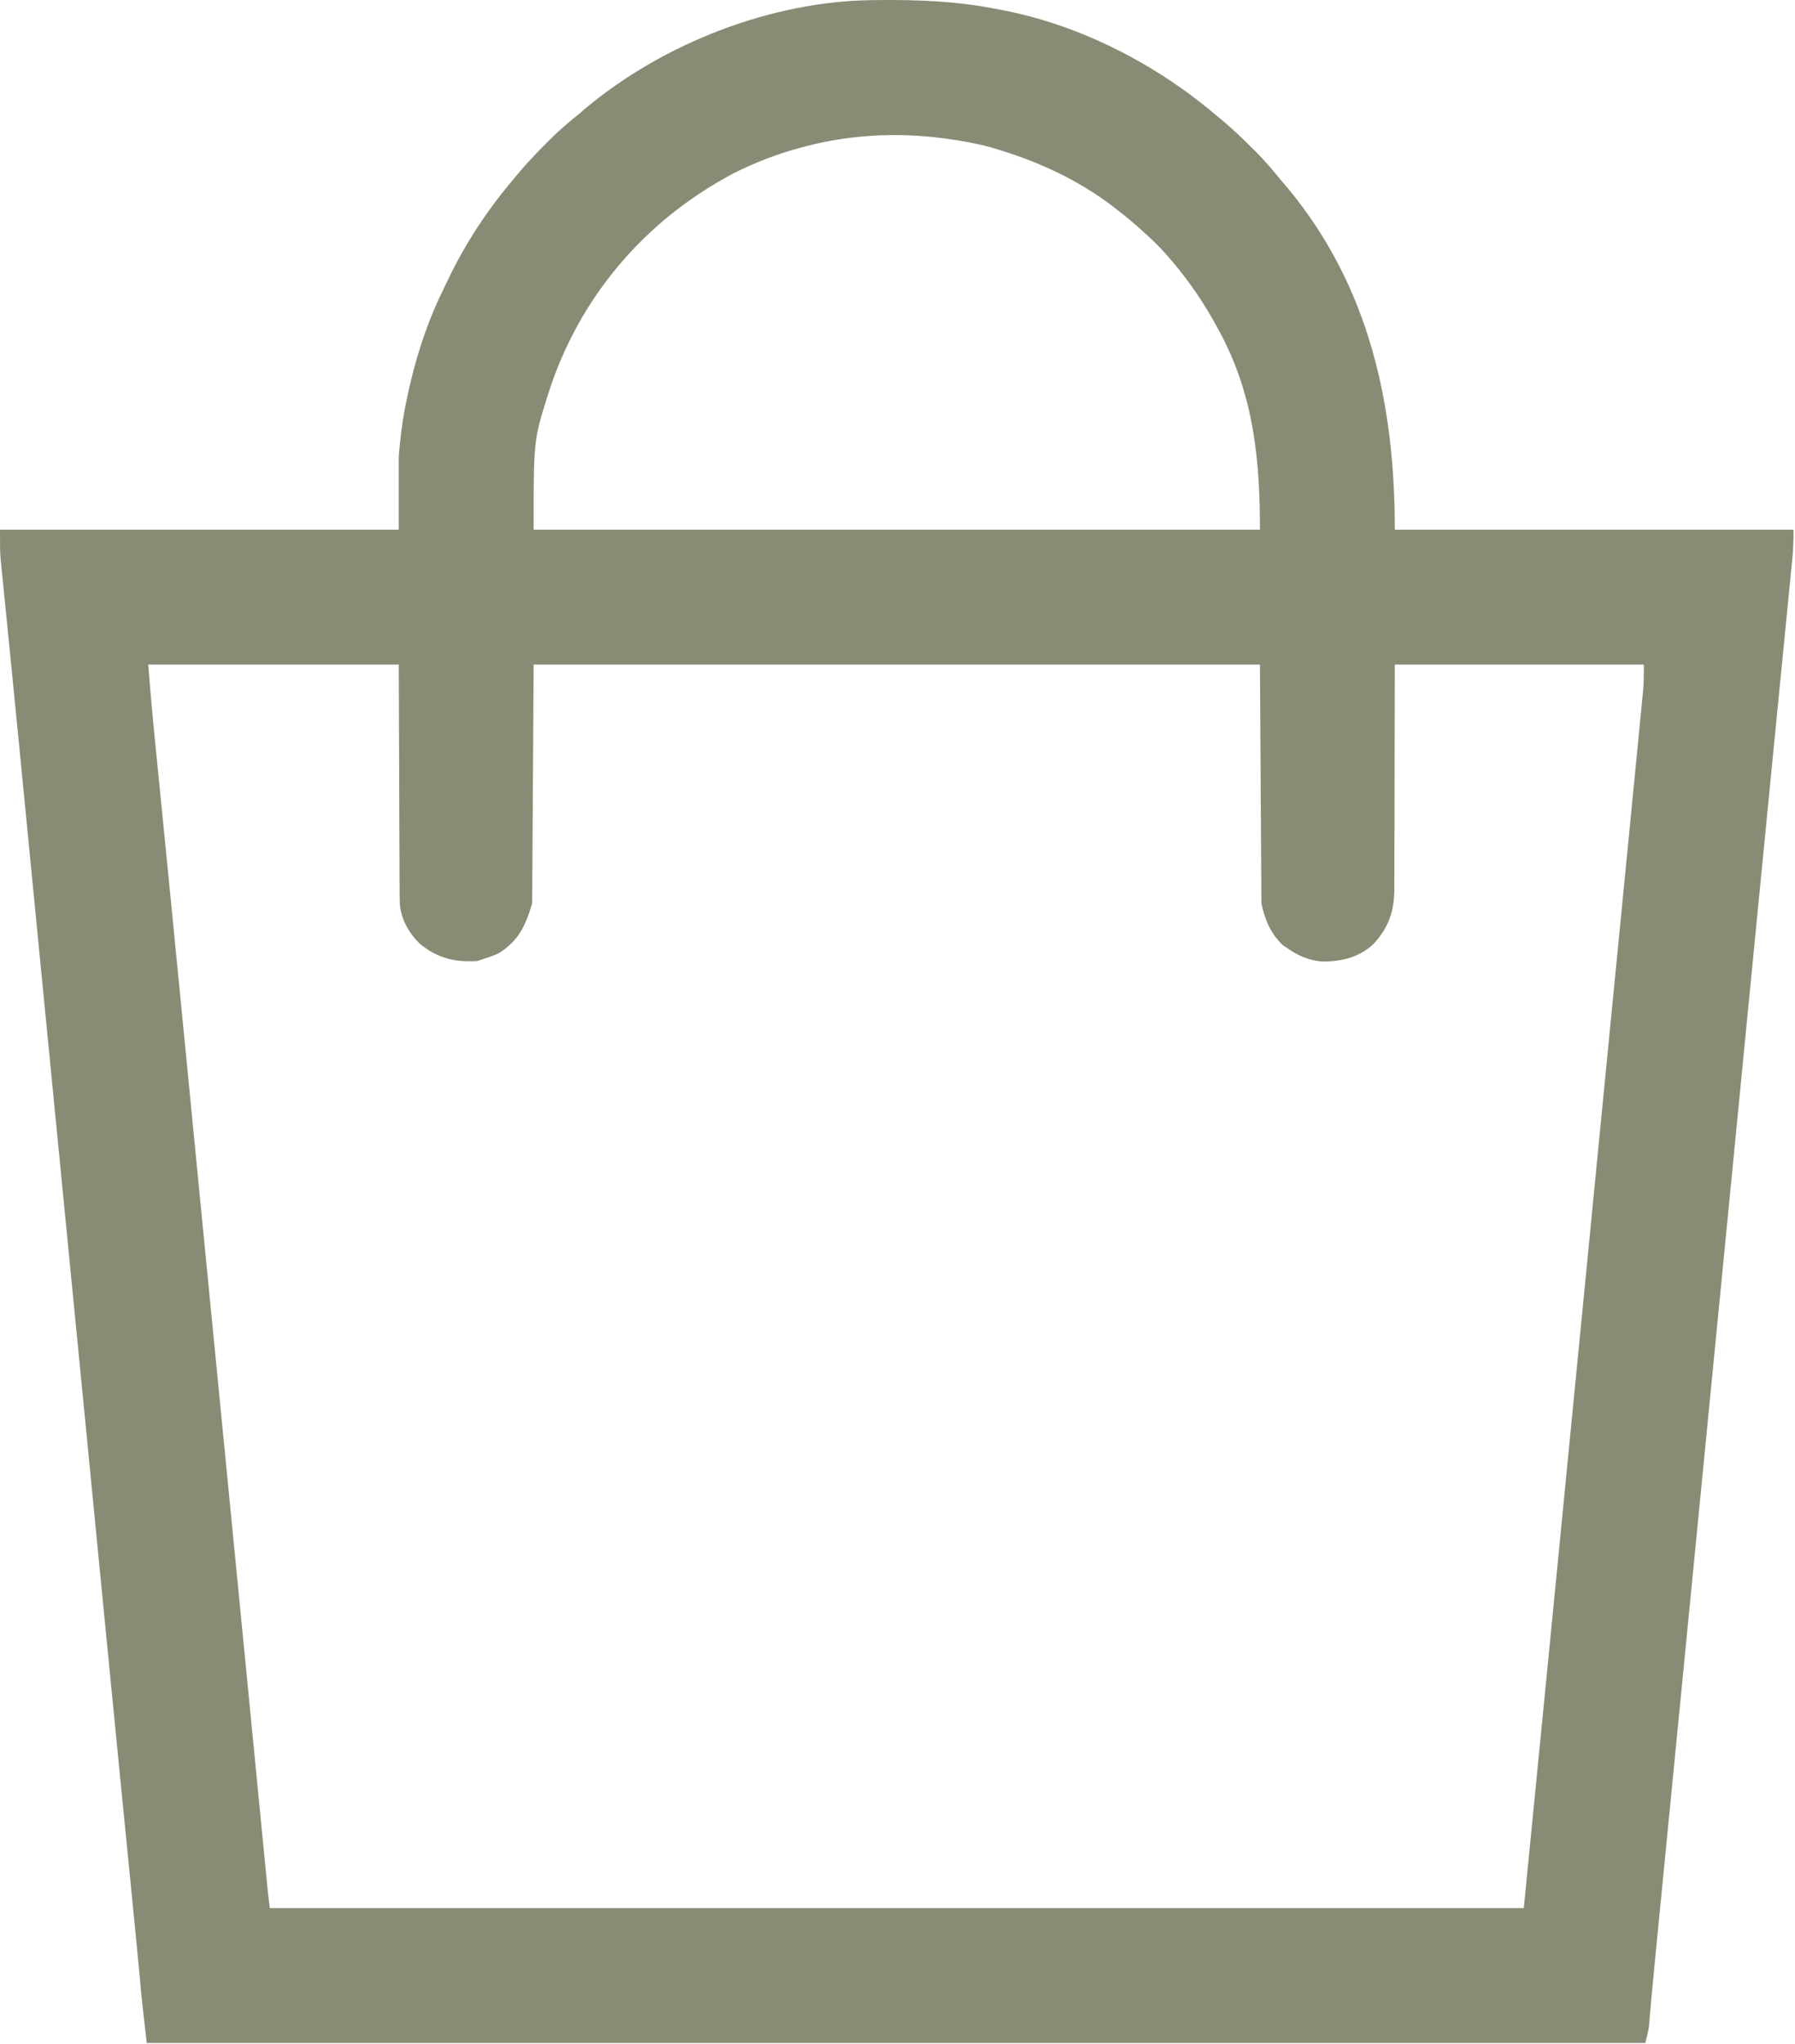 <svg width="1211" height="1379" viewBox="0 0 1211 1379" fill="none" xmlns="http://www.w3.org/2000/svg">
<path fill-rule="evenodd" clip-rule="evenodd" d="M591.717 0.045L588.181 0.091C519.872 0.96 447.817 29.226 395.459 72.712C393.649 74.278 391.836 75.84 390.021 77.4C383.454 82.66 377.163 88.008 371.196 93.947L368.584 96.587C361.599 103.612 354.804 110.716 348.501 118.361L346.021 121.4C328.751 141.742 314.131 163.99 302.568 188.041L302.545 188.089C301.325 190.659 300.106 193.228 298.851 195.781C286.987 219.9 278.941 246.421 273.72 272.739L273.021 276.4C271.032 286.741 270.005 296.85 269.021 307.4V357.4H0.021C0.021 358.643 0.016 359.87 0.01 361.086C-0.015 366.849 -0.039 372.37 0.511 378.136L0.733 380.242C0.895 381.898 1.058 383.554 1.223 385.21C1.307 386.048 1.392 386.886 1.478 387.724C1.597 388.898 1.717 390.073 1.835 391.248L2.03 393.203C2.427 397.218 2.825 401.232 3.229 405.246C3.896 411.856 4.559 418.466 5.215 425.077C5.926 432.241 6.637 439.405 7.351 446.569C9.229 465.391 11.088 484.215 12.926 503.042L13.123 505.056C13.787 511.861 14.451 518.667 15.115 525.472C16.004 534.59 16.895 543.709 17.786 552.827L17.995 554.965L18.833 563.538L21.146 587.215L21.357 589.363L24.428 620.803L28.996 667.559L29.396 671.65C34.095 719.734 38.805 767.817 43.521 815.9C48.035 861.927 52.545 907.955 57.044 953.984L58.25 966.326C60.763 992.042 63.276 1017.76 65.785 1043.48C67.168 1057.66 68.552 1071.84 69.936 1086.02L70.531 1092.11C74.005 1127.7 77.499 1163.28 81.015 1198.87L81.291 1201.66C83.092 1219.89 84.895 1238.13 86.701 1256.36L88.729 1276.85L89.259 1282.21L89.913 1288.81L90.49 1294.63L91.21 1301.9L91.418 1304.01C92.164 1311.54 92.904 1319.08 93.598 1326.62L93.789 1328.7L94.212 1333.29L94.542 1336.89C94.844 1340.28 95.06 1342.7 95.294 1345.12C95.88 1351.18 96.577 1357.22 99.021 1378.4H1110.02C1110.92 1374.79 1111.91 1371.18 1112.43 1367.49L1112.67 1364.69L1112.97 1361.32C1113.26 1357.95 1113.55 1354.58 1113.86 1351.2L1114.07 1348.87C1115.08 1337.66 1116.17 1326.45 1117.27 1315.25L1118 1307.8L1119.94 1287.9L1121.41 1272.97L1121.62 1270.78L1121.84 1268.57C1126.63 1219.58 1131.43 1170.6 1136.24 1121.61C1140.63 1076.85 1145.01 1032.08 1149.38 987.314L1149.58 985.275L1150.38 977.119L1152.57 954.657L1152.77 952.611C1154.14 938.642 1155.51 924.673 1156.87 910.705L1159.27 886.247L1159.49 884.001L1162.8 850.164L1166.34 814.044L1166.56 811.798C1168.73 789.61 1170.9 767.423 1173.07 745.234L1173.27 743.189L1175.46 720.717L1175.66 718.678L1176.46 710.525C1180.52 668.966 1184.59 627.408 1188.66 585.851L1190.22 570.007L1192 551.795L1193.88 532.669L1194.34 527.919C1196.25 508.456 1198.16 488.993 1200.08 469.531C1201.24 457.797 1202.39 446.063 1203.55 434.328C1204.28 426.872 1205.01 419.417 1205.75 411.962C1206.25 406.93 1206.75 401.897 1207.24 396.865L1207.92 389.904L1207.95 389.587C1208.26 386.493 1208.57 383.399 1208.87 380.304L1209.16 377.398C1209.84 370.673 1210.02 364.202 1210.02 357.4H941.021C941.021 273.065 923.918 193.311 868.709 126.837C867.142 125.028 865.581 123.215 864.021 121.4C858.761 114.833 853.413 108.542 847.474 102.575L844.834 99.962C837.809 92.978 830.705 86.183 823.06 79.88L820.021 77.4C779.901 43.339 729.143 17.173 677.287 7.03L674.021 6.4C646.53 0.812 619.75 -0.252 591.717 0.045ZM101.664 468.713C101.228 463.637 100.825 458.559 100.021 448.4H269.021L269.334 530.337C269.356 538.16 269.378 545.983 269.406 553.806C269.421 558.079 269.439 562.353 269.459 566.625C269.482 570.768 269.506 574.911 269.515 579.053C269.521 583.459 269.53 587.866 269.558 592.272C269.569 593.925 269.58 595.579 269.589 597.231C269.584 601.474 269.612 605.705 269.734 609.945C270.604 620.426 276.117 630.093 283.771 637.212C295.541 646.665 307.148 649.297 322.021 648.4L325.021 647.4C328.763 646.221 332.418 644.957 336.021 643.4C349.636 635.07 354.64 624.735 359.021 609.4L360.021 448.4H850.021L851.021 609.4C853.209 620.338 857.243 629.918 865.459 637.712L868.021 639.4C875.153 644.54 882.79 647.94 891.623 648.716C904.263 648.919 916.919 646.069 926.404 637.107C936.99 625.932 940.778 614.306 940.694 599.093C940.685 597.508 940.685 595.922 940.693 594.337C940.726 589.995 940.743 585.654 940.735 581.312C940.729 577.917 940.731 574.524 940.747 571.13C940.772 566.426 940.772 566.253 940.809 556.938L940.813 555.832C940.852 528.974 940.871 515.545 940.897 502.117C940.923 488.688 940.956 475.258 941.021 448.4H1109.02L1109.02 449.482C1109.02 455.226 1109.03 460.612 1108.49 466.302L1108.25 468.686C1107.98 471.464 1107.71 474.242 1107.44 477.02C1107.24 479.065 1107.04 481.111 1106.84 483.156C1106.29 488.834 1105.74 494.512 1105.18 500.19C1104.57 506.401 1103.96 512.613 1103.36 518.825C1101.88 534.045 1100.39 549.265 1098.9 564.484L1098.22 571.343L1096.69 587.021C1093.47 619.886 1090.25 652.75 1087.02 685.614C1083.69 719.548 1080.37 753.483 1077.05 787.419L1073.67 822.095L1073.27 826.189C1071.11 848.31 1068.94 870.432 1066.78 892.552L1066.56 894.798L1062.36 937.689L1059.71 964.752L1059.49 966.998C1057.55 986.807 1055.61 1006.62 1053.67 1026.43C1045.18 1113.42 1036.61 1200.41 1028.02 1287.4H182.021L181.921 1286.6C181.472 1283.01 181.024 1279.43 180.647 1275.84L180.288 1272.16C180.073 1269.96 179.857 1267.76 179.644 1265.56L179.17 1260.69C178.82 1257.12 178.471 1253.54 178.123 1249.97C177.543 1244 176.961 1238.04 176.379 1232.07L176.279 1231.05C175.561 1223.69 174.842 1216.33 174.125 1208.97C171.655 1183.65 169.181 1158.32 166.705 1132.99L165.282 1118.42C160.862 1073.2 156.432 1027.98 151.997 982.753C147.324 935.108 142.655 887.463 137.999 839.816L136.793 827.474C134.279 801.757 131.766 776.041 129.257 750.323C128.007 737.502 126.756 724.681 125.504 711.859L124.511 701.691C121.122 666.961 117.712 632.233 114.272 597.507L113.163 586.311L111.785 572.394L111.511 569.619C110.431 558.716 109.35 547.813 108.266 536.91C107.583 530.038 106.9 523.166 106.22 516.294C105.748 511.528 105.276 506.763 104.8 501.998C104.506 499.051 104.213 496.105 103.922 493.159L103.511 488.999C102.57 478.858 102.1 473.787 101.664 468.713ZM646.469 94.772L644.021 94.4C610.441 89.022 576.351 90.136 543.393 98.765L541.021 99.4C525.102 103.612 509.228 109.624 494.568 117.107C434.674 148.93 390.449 200.907 369.864 265.69L369.021 268.4C365.982 278.141 363.969 284.593 362.636 291.182C360.021 304.107 360.021 317.56 360.021 357.4H850.021C850.021 309.616 845.747 266.68 823.06 224.324L822.021 222.4C813.345 206.17 803.491 191.374 791.626 177.29L790.021 175.4C785.988 170.623 781.831 166.107 777.276 161.821L775.271 159.962C769.887 154.951 764.459 150.065 758.693 145.494L756.021 143.4C732.949 124.489 705.813 111.167 677.464 102.168L675.021 101.4C665.637 98.375 656.206 96.259 646.469 94.772Z" fill="#888C75"/>
</svg>
